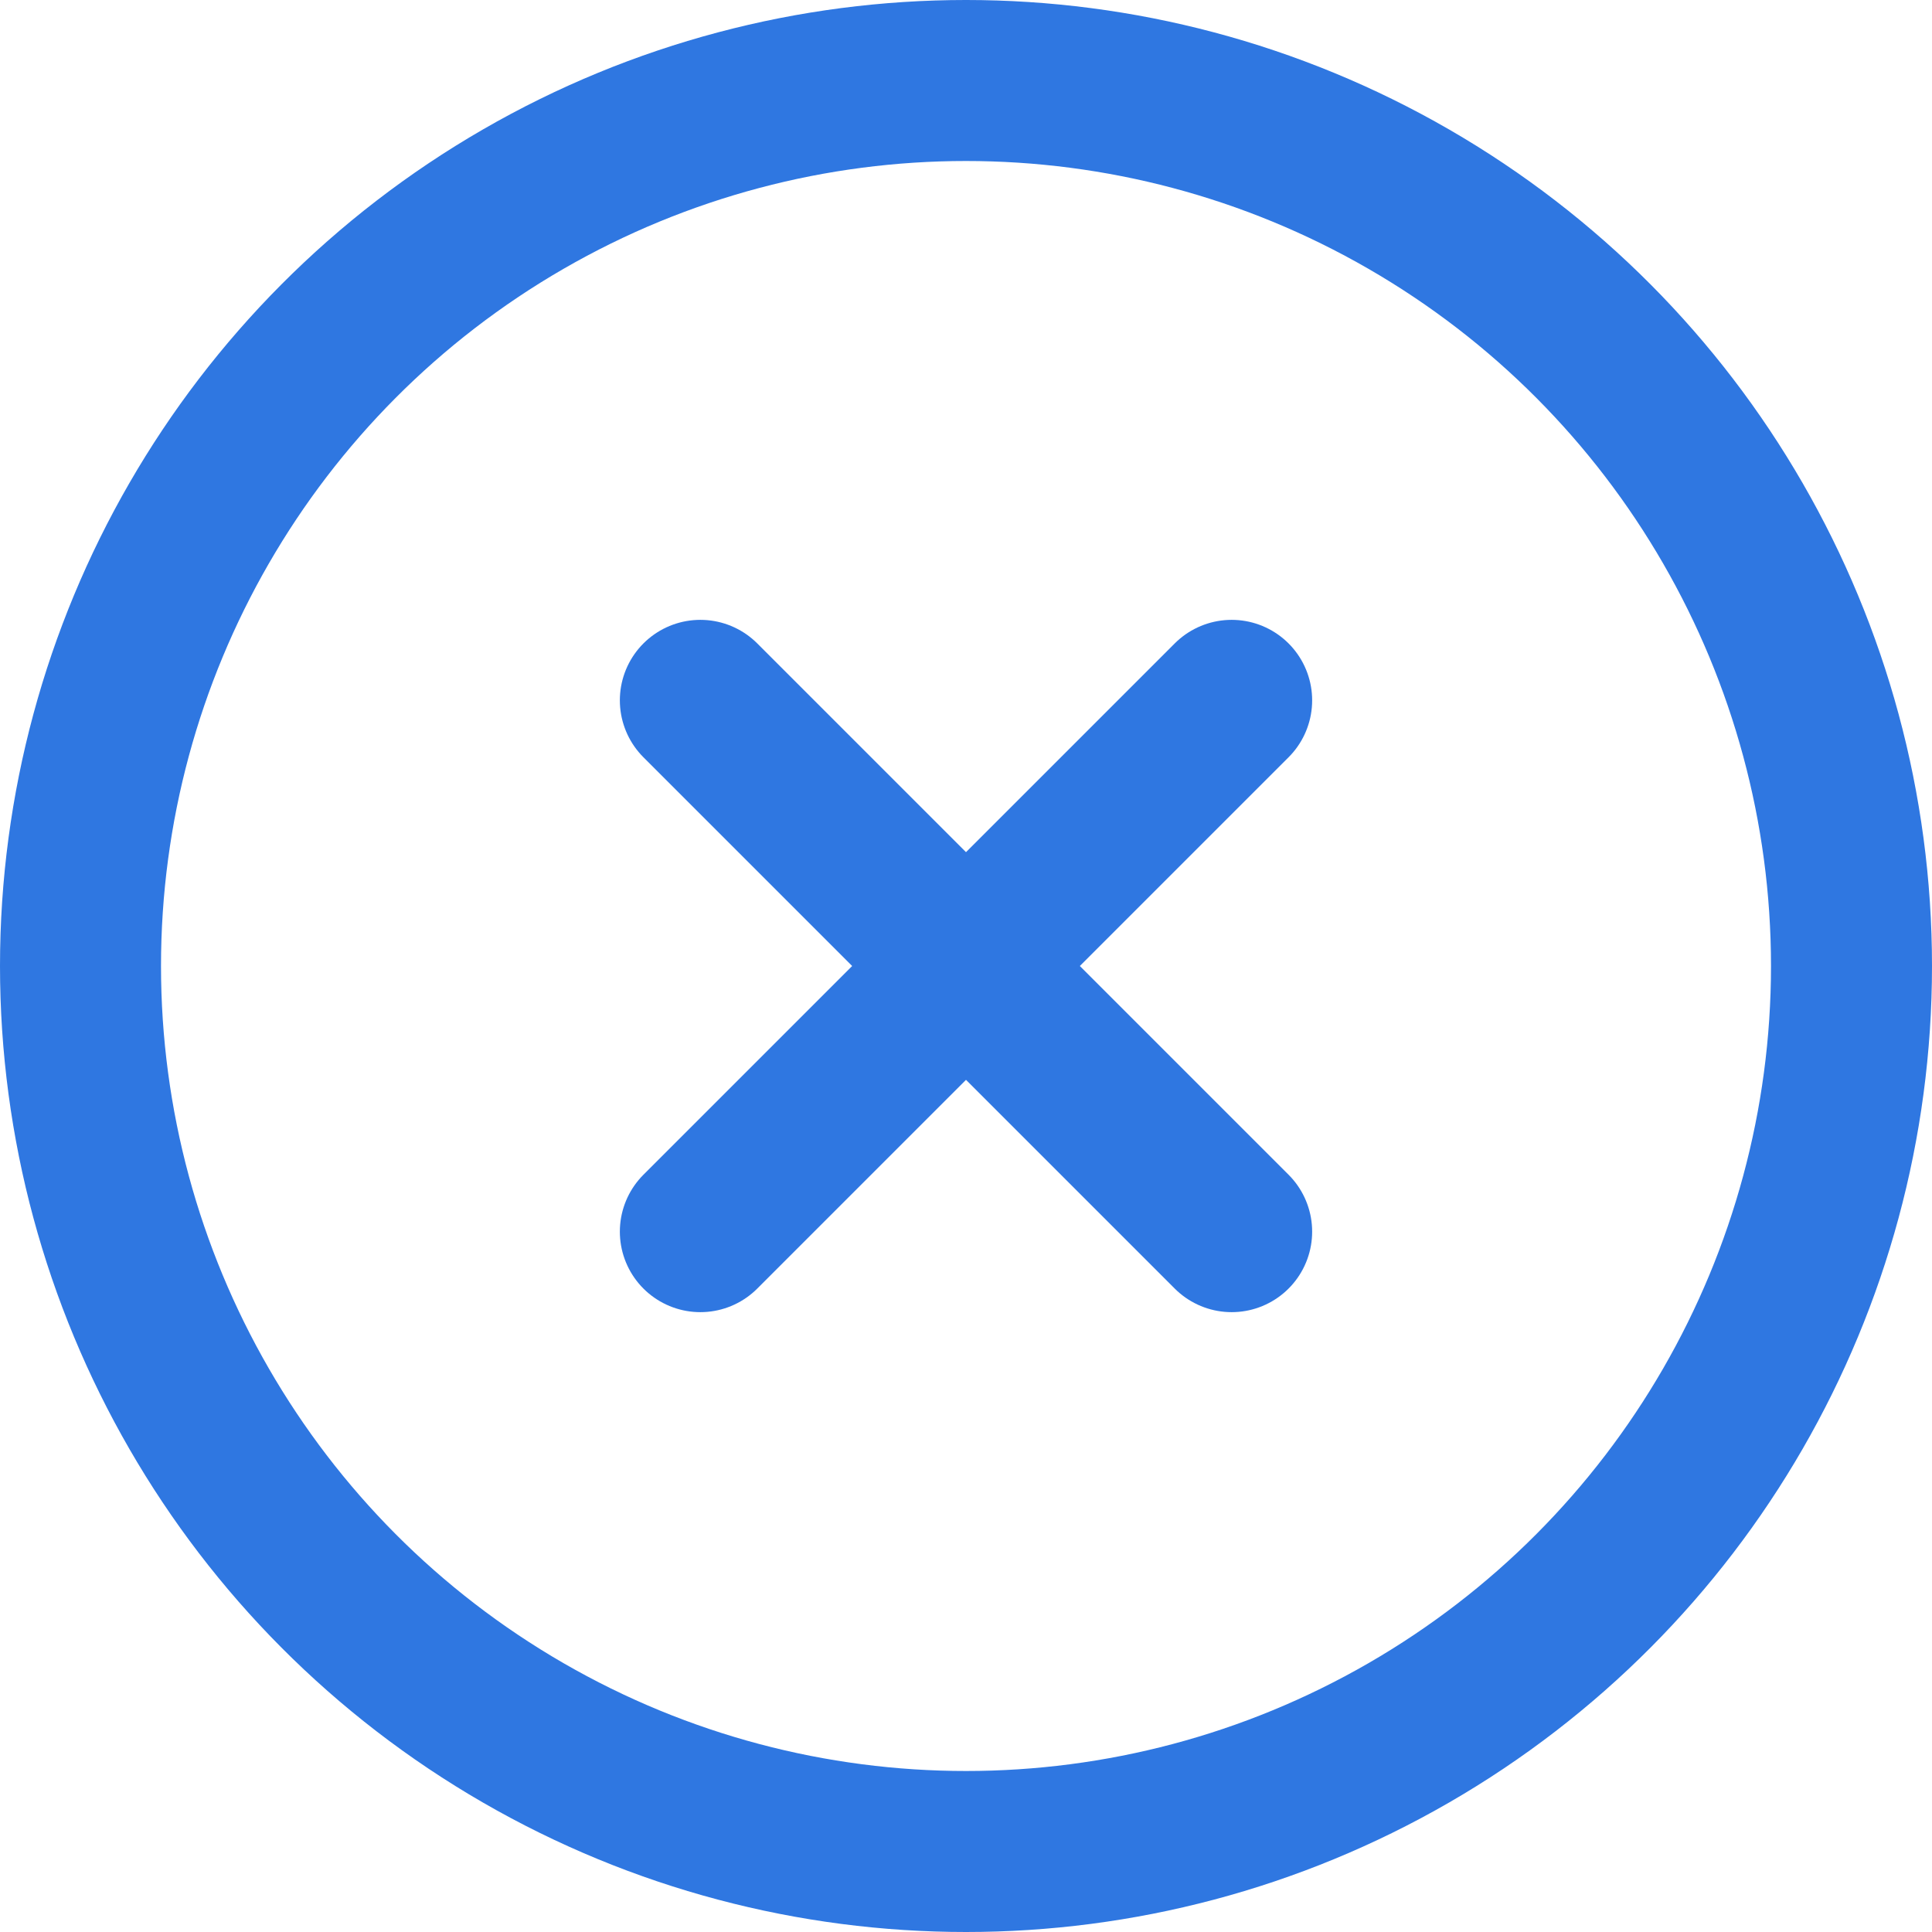 <svg width="24" height="24" viewBox="0 0 24 24" xmlns="http://www.w3.org/2000/svg"><g transform="translate(1 1)" stroke="#2F77E1" stroke-width="2" fill="none" fill-rule="evenodd" stroke-linecap="round" stroke-linejoin="round"><circle cx="11" cy="11" r="11"/><path d="m14.3 7.7-6.6 6.6m0-6.6 6.6 6.6"/></g></svg>